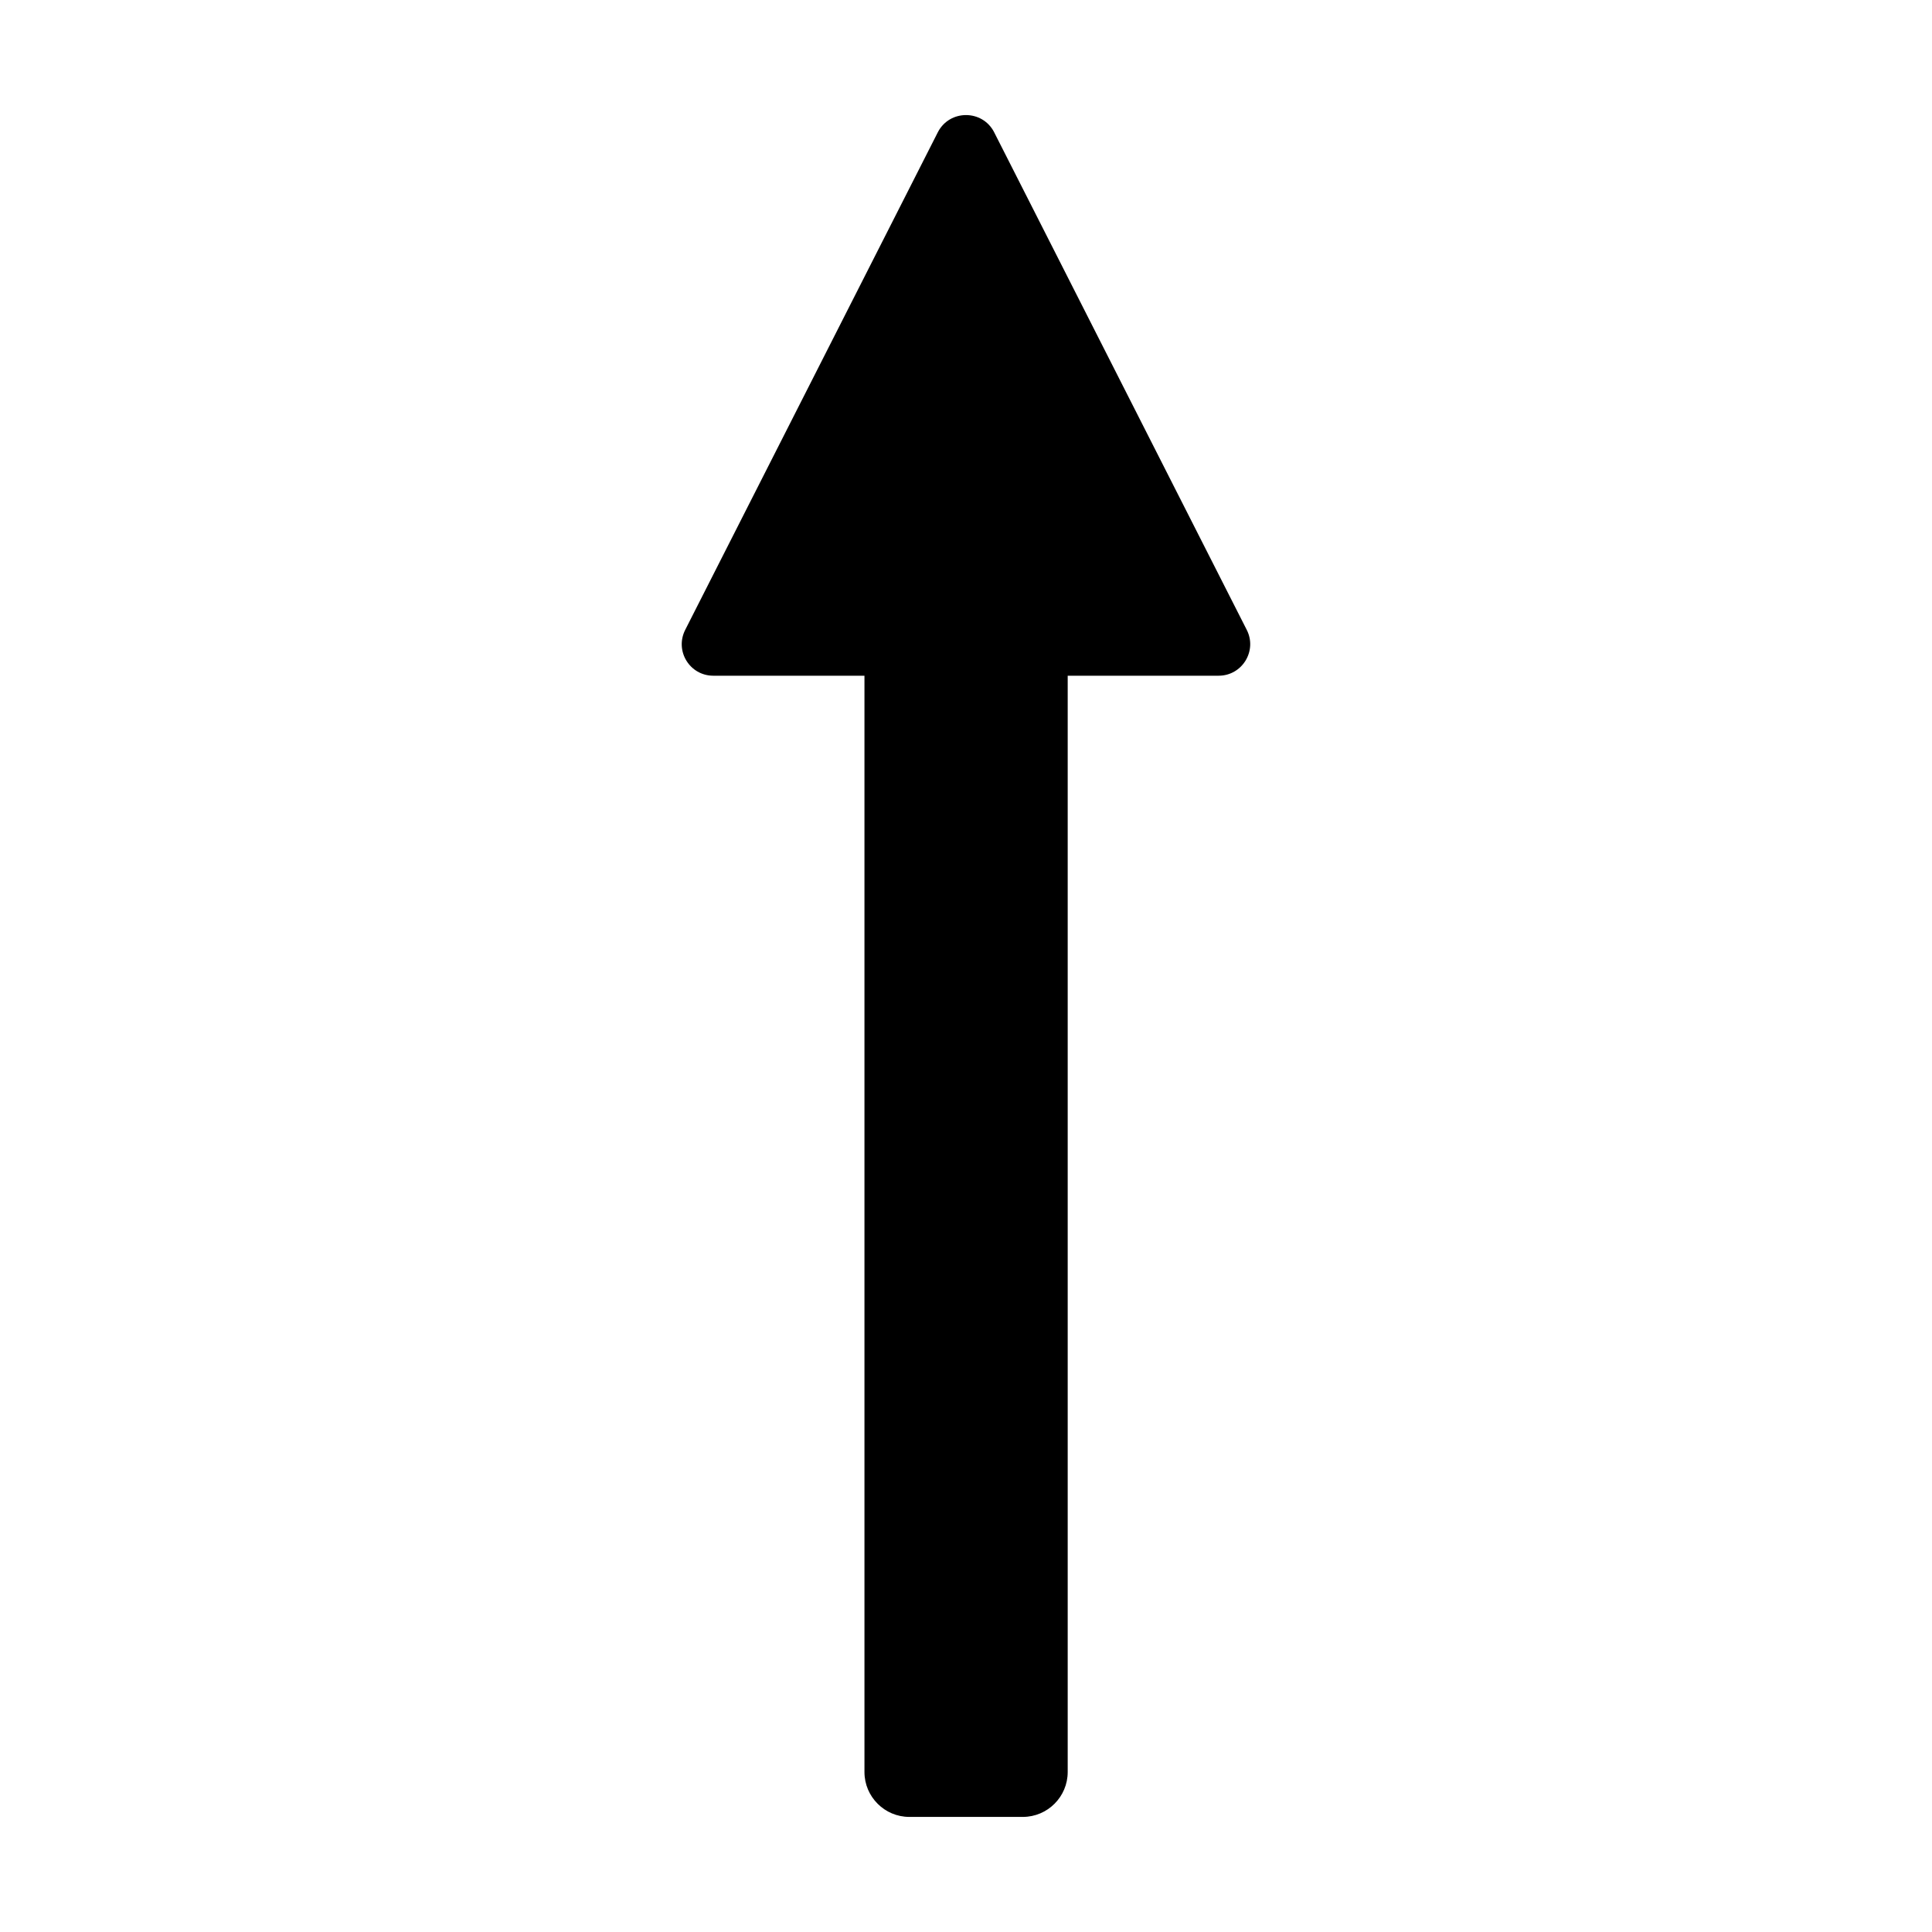 <?xml version="1.0" encoding="UTF-8"?>
<!-- Uploaded to: ICON Repo, www.iconrepo.com, Generator: ICON Repo Mixer Tools -->
<svg fill="#000000" width="800px" height="800px" version="1.1" viewBox="144 144 512 512" xmlns="http://www.w3.org/2000/svg">
 <g>
  <path d="m415.06 625.5h-30.078c-6.551 0-11.891-5.34-11.891-11.891v-295.73c0-6.551 5.34-11.891 11.891-11.891h30.078c6.551 0 11.891 5.34 11.891 11.891v295.73c0 6.551-5.34 11.891-11.891 11.891z"/>
  <path d="m407.45 179.03 66.957 131.9c2.82 5.543-1.211 12.141-7.457 12.141h-133.91c-6.246 0-10.277-6.551-7.457-12.141l66.961-131.9c3.121-6.047 11.789-6.047 14.91 0z"/>
 </g>
</svg>